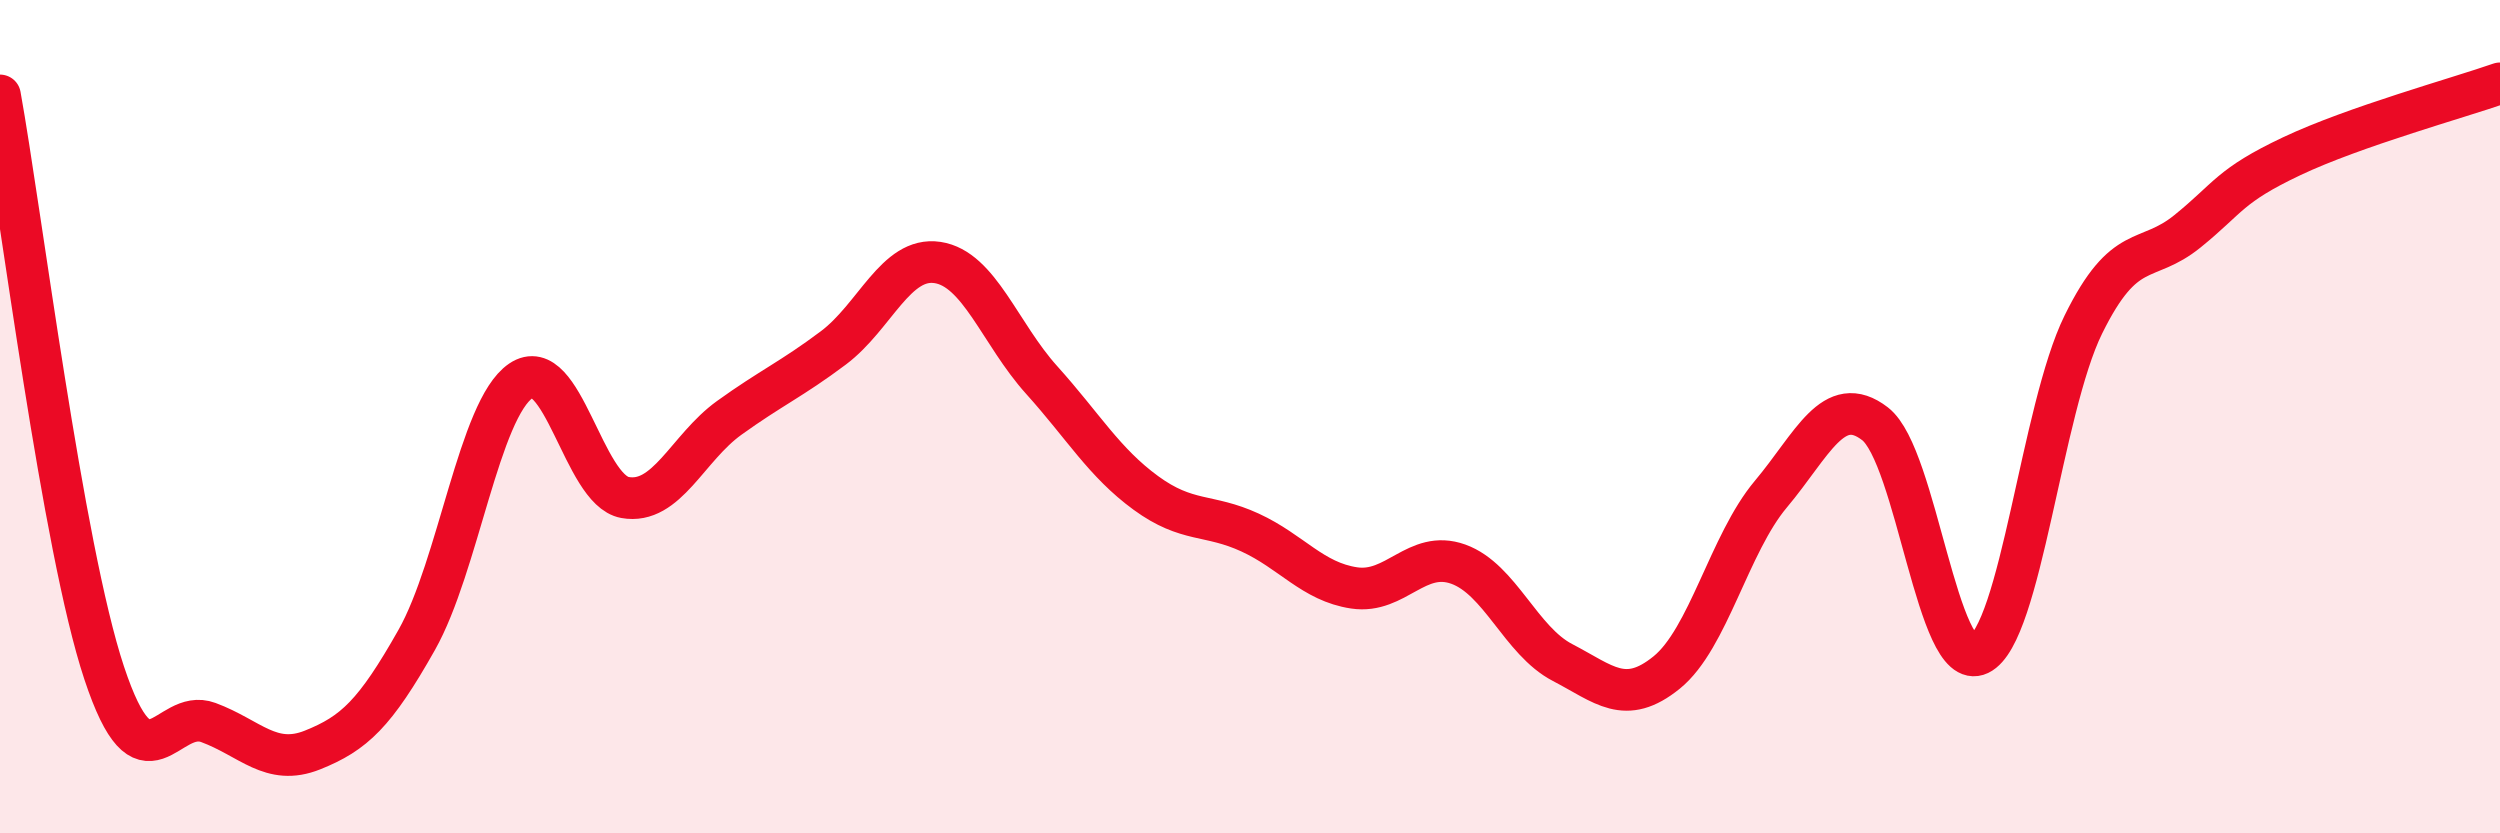 
    <svg width="60" height="20" viewBox="0 0 60 20" xmlns="http://www.w3.org/2000/svg">
      <path
        d="M 0,2.29 C 0.5,5.06 1.5,13.14 2.5,16.15 C 3.5,19.16 4,16.97 5,17.34 C 6,17.71 6.5,18.4 7.5,18 C 8.5,17.6 9,17.13 10,15.36 C 11,13.59 11.5,9.82 12.5,9.14 C 13.5,8.46 14,11.76 15,11.94 C 16,12.12 16.5,10.75 17.5,10.03 C 18.5,9.31 19,9.1 20,8.35 C 21,7.6 21.5,6.15 22.5,6.3 C 23.5,6.45 24,8.01 25,9.12 C 26,10.23 26.5,11.1 27.5,11.83 C 28.5,12.56 29,12.32 30,12.78 C 31,13.24 31.5,13.96 32.5,14.11 C 33.5,14.26 34,13.18 35,13.54 C 36,13.9 36.5,15.38 37.5,15.9 C 38.5,16.42 39,16.95 40,16.14 C 41,15.33 41.5,13.05 42.5,11.86 C 43.5,10.67 44,9.4 45,10.17 C 46,10.94 46.5,16.18 47.5,15.7 C 48.5,15.22 49,9.82 50,7.79 C 51,5.76 51.5,6.36 52.5,5.55 C 53.5,4.74 53.5,4.46 55,3.75 C 56.5,3.04 59,2.35 60,2L60 20L0 20Z"
        fill="#EB0A25"
        opacity="0.1"
        stroke-linecap="round"
        stroke-linejoin="round"
      />
      <path
        d="M 0,2.29 C 0.5,5.06 1.5,13.14 2.5,16.15 C 3.5,19.16 4,16.97 5,17.34 C 6,17.71 6.5,18.4 7.5,18 C 8.5,17.6 9,17.13 10,15.36 C 11,13.59 11.5,9.82 12.5,9.14 C 13.5,8.46 14,11.76 15,11.94 C 16,12.12 16.5,10.75 17.5,10.03 C 18.5,9.31 19,9.1 20,8.35 C 21,7.6 21.5,6.15 22.5,6.3 C 23.5,6.45 24,8.01 25,9.12 C 26,10.23 26.5,11.1 27.5,11.83 C 28.5,12.56 29,12.32 30,12.78 C 31,13.24 31.5,13.96 32.5,14.11 C 33.5,14.26 34,13.18 35,13.54 C 36,13.9 36.5,15.38 37.5,15.9 C 38.5,16.42 39,16.95 40,16.14 C 41,15.33 41.5,13.05 42.5,11.86 C 43.5,10.67 44,9.4 45,10.17 C 46,10.94 46.5,16.18 47.5,15.7 C 48.5,15.22 49,9.82 50,7.79 C 51,5.76 51.5,6.36 52.5,5.55 C 53.5,4.74 53.5,4.46 55,3.75 C 56.5,3.04 59,2.35 60,2"
        stroke="#EB0A25"
        stroke-width="1"
        fill="none"
        stroke-linecap="round"
        stroke-linejoin="round"
      />
    </svg>
  